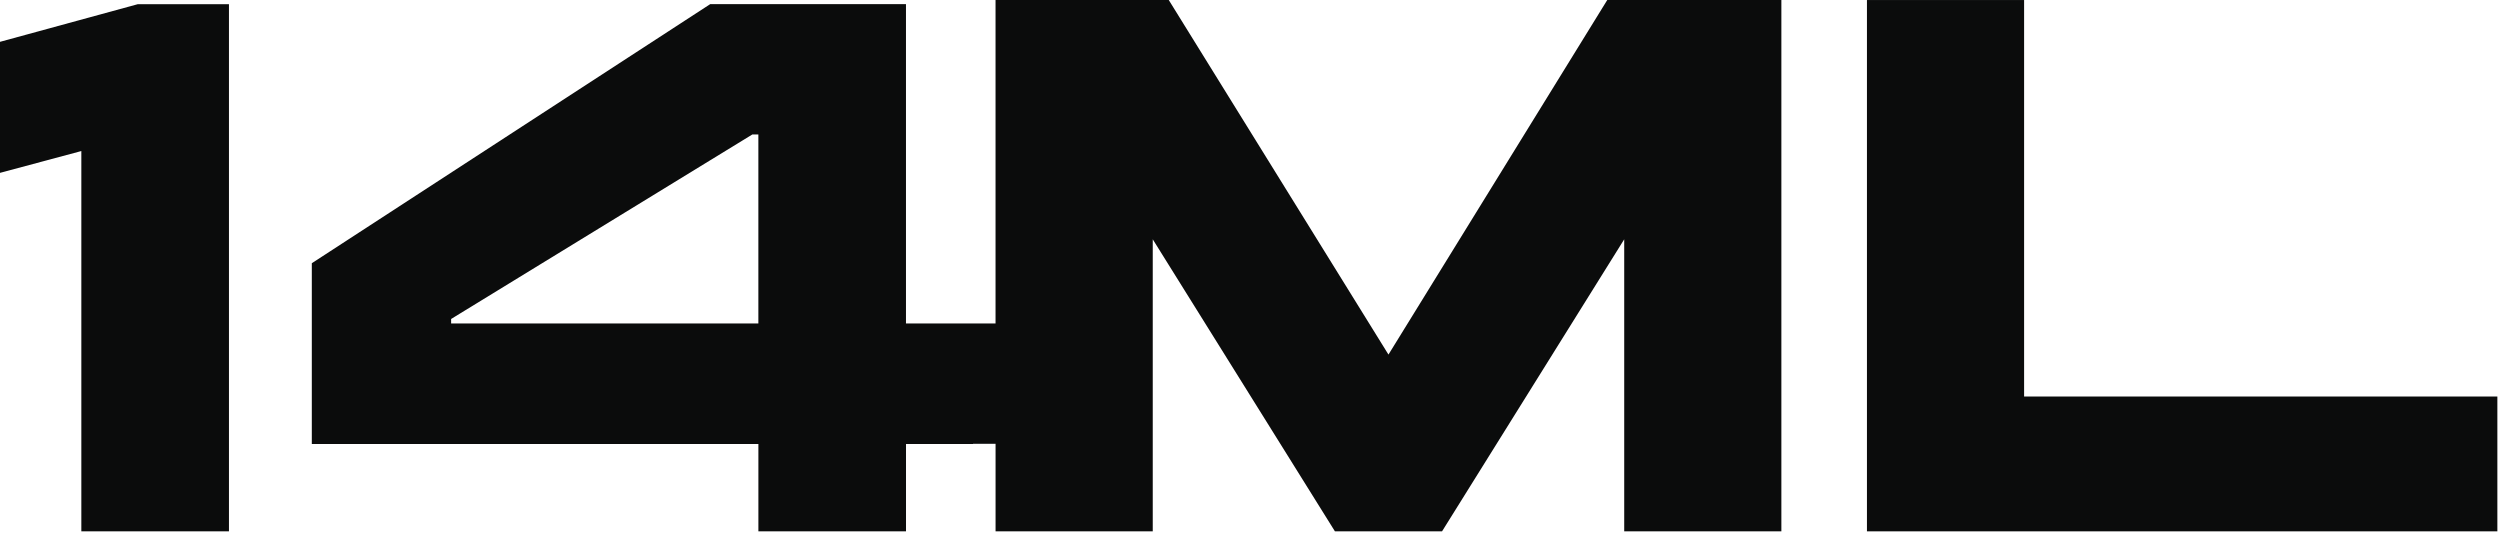 <svg xmlns="http://www.w3.org/2000/svg" fill="none" viewBox="0 0 891 190" height="190" width="891">
<path fill="#0B0C0C" d="M0 14.91V61.61L28.99 53.83V189.37H81.6V1.49H49.12L0 14.91Z"></path>
<path fill="#0B0C0C" d="M494.84 126.36L416.55 0.01H354.81V115.28H322.89V1.48H253.11L111.13 93.81V158.23H270.29V189.36H322.9V158.23H346.79V158.18H354.82V189.36H410.84V85.29L475.76 189.36H513.95L578.87 85.29V189.36H634.88V0H572.83L494.86 126.35L494.84 126.36ZM270.28 115.29H160.78V113.68L268.14 47.92H270.28V115.29Z"></path>
<path fill="#0B0C0C" d="M721.39 141.32V0.01H665.38V189.37H890.06V141.32H721.39Z"></path>
</svg>
